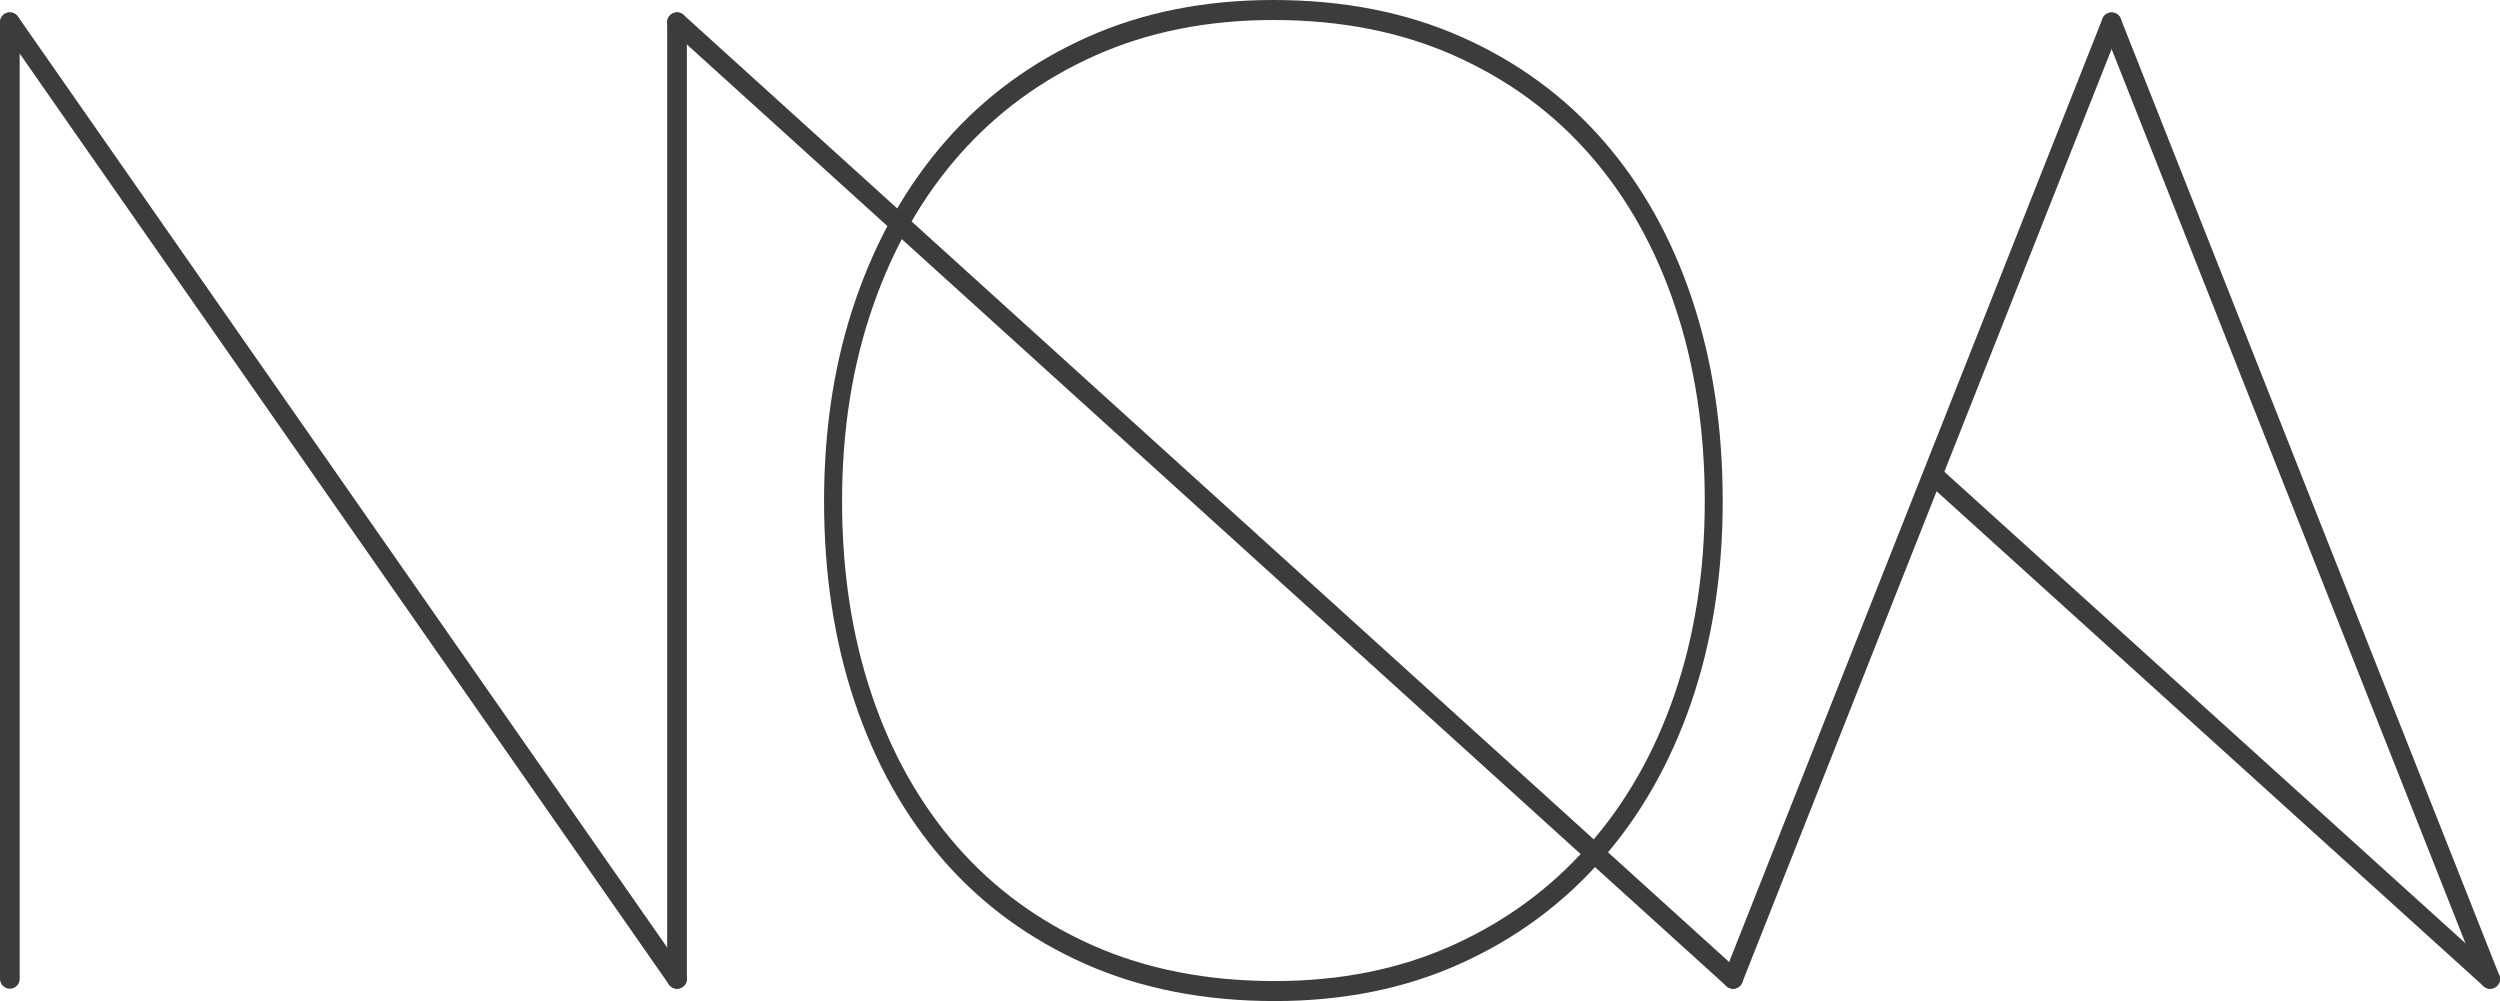 <?xml version="1.0" encoding="utf-8"?>
<!-- Generator: Adobe Illustrator 15.0.0, SVG Export Plug-In . SVG Version: 6.00 Build 0)  -->
<!DOCTYPE svg PUBLIC "-//W3C//DTD SVG 1.1//EN" "http://www.w3.org/Graphics/SVG/1.1/DTD/svg11.dtd">
<svg version="1.1" id="Logo" xmlns="http://www.w3.org/2000/svg" xmlns:xlink="http://www.w3.org/1999/xlink" x="0px" y="0px"
	 width="82.835px" height="33.17px" viewBox="0 0 82.835 33.17" enable-background="new 0 0 82.835 33.17" xml:space="preserve">
<path fill="#3C3C3B" d="M56.062,9.905c-0.679-2.032-1.66-3.779-2.939-5.246c-1.281-1.466-2.841-2.608-4.683-3.429
	C46.598,0.41,44.516,0,42.193,0c-2.276,0-4.331,0.41-6.164,1.23s-3.394,1.963-4.683,3.429c-1.288,1.467-2.283,3.214-2.987,5.246
	c-0.704,2.031-1.055,4.265-1.055,6.703c0,2.422,0.34,4.645,1.02,6.667c0.68,2.023,1.659,3.768,2.939,5.234
	c1.28,1.466,2.846,2.609,4.694,3.43c1.849,0.819,3.943,1.23,6.283,1.23c2.26,0,4.302-0.411,6.127-1.23
	c1.826-0.82,3.386-1.964,4.682-3.43c1.297-1.467,2.292-3.211,2.988-5.234c0.695-2.022,1.043-4.245,1.043-6.667
	C57.081,14.17,56.742,11.937,56.062,9.905z M55.484,23.009c-0.667,1.942-1.624,3.616-2.868,5.022
	c-1.244,1.408-2.743,2.506-4.495,3.294c-1.752,0.787-3.713,1.181-5.883,1.181c-2.245,0-4.256-0.394-6.03-1.181
	c-1.775-0.788-3.278-1.886-4.507-3.294c-1.228-1.406-2.169-3.08-2.821-5.022c-0.653-1.942-0.979-4.076-0.979-6.401
	c0-2.341,0.337-4.485,1.014-6.435c0.675-1.951,1.63-3.629,2.867-5.036c1.238-1.407,2.735-2.504,4.495-3.292s3.732-1.182,5.917-1.182
	c2.231,0,4.229,0.394,5.997,1.182c1.768,0.788,3.266,1.885,4.495,3.292s2.17,3.085,2.822,5.036c0.652,1.949,0.978,4.094,0.978,6.435
	C56.485,18.933,56.151,21.066,55.484,23.009z"/>
<path fill="#3C3C3B" d="M0.326,32.761C0.146,32.761,0,32.614,0,32.434V0.737C0,0.557,0.146,0.41,0.326,0.41s0.326,0.146,0.326,0.327
	v31.696C0.652,32.614,0.506,32.761,0.326,32.761z"/>
<path fill="#3C3C3B" d="M22.433,32.761c-0.103,0-0.205-0.05-0.268-0.14L0.059,0.924C-0.044,0.776-0.008,0.572,0.14,0.47
	c0.148-0.104,0.351-0.066,0.455,0.08l22.106,31.697c0.103,0.147,0.066,0.352-0.081,0.454C22.563,32.741,22.498,32.761,22.433,32.761
	z"/>
<path fill="#3C3C3B" d="M22.433,32.761c-0.18,0-0.327-0.146-0.327-0.327V0.737c0-0.181,0.146-0.327,0.327-0.327
	s0.326,0.146,0.326,0.327v31.696C22.759,32.614,22.613,32.761,22.433,32.761z"/>
<path fill="#3C3C3B" d="M57.424,32.761c-0.079,0-0.157-0.028-0.219-0.085L22.214,0.979c-0.134-0.121-0.144-0.327-0.023-0.461
	c0.121-0.133,0.328-0.144,0.461-0.022l34.991,31.696c0.134,0.122,0.144,0.328,0.023,0.461
	C57.602,32.725,57.513,32.761,57.424,32.761z"/>
<path fill="#3C3C3B" d="M82.509,32.762c-0.078,0-0.156-0.028-0.219-0.085L63.916,16.051c-0.133-0.12-0.144-0.327-0.023-0.461
	c0.121-0.133,0.327-0.144,0.461-0.022l18.375,16.626c0.133,0.12,0.144,0.327,0.022,0.461C82.686,32.725,82.598,32.762,82.509,32.762
	z"/>
<path fill="#3C3C3B" d="M57.424,32.761c-0.04,0-0.081-0.008-0.121-0.023c-0.167-0.066-0.249-0.256-0.183-0.424L69.663,0.619
	c0.066-0.168,0.256-0.25,0.423-0.184c0.167,0.066,0.25,0.256,0.183,0.424L57.728,32.554C57.677,32.682,57.554,32.761,57.424,32.761z
	"/>
<path fill="#3C3C3B" d="M82.509,32.762c-0.13,0-0.253-0.078-0.303-0.206L69.663,0.86c-0.066-0.168,0.016-0.357,0.183-0.424
	s0.357,0.016,0.423,0.184l12.542,31.695c0.066,0.167-0.016,0.356-0.183,0.423C82.589,32.754,82.549,32.762,82.509,32.762z"/>
</svg>
